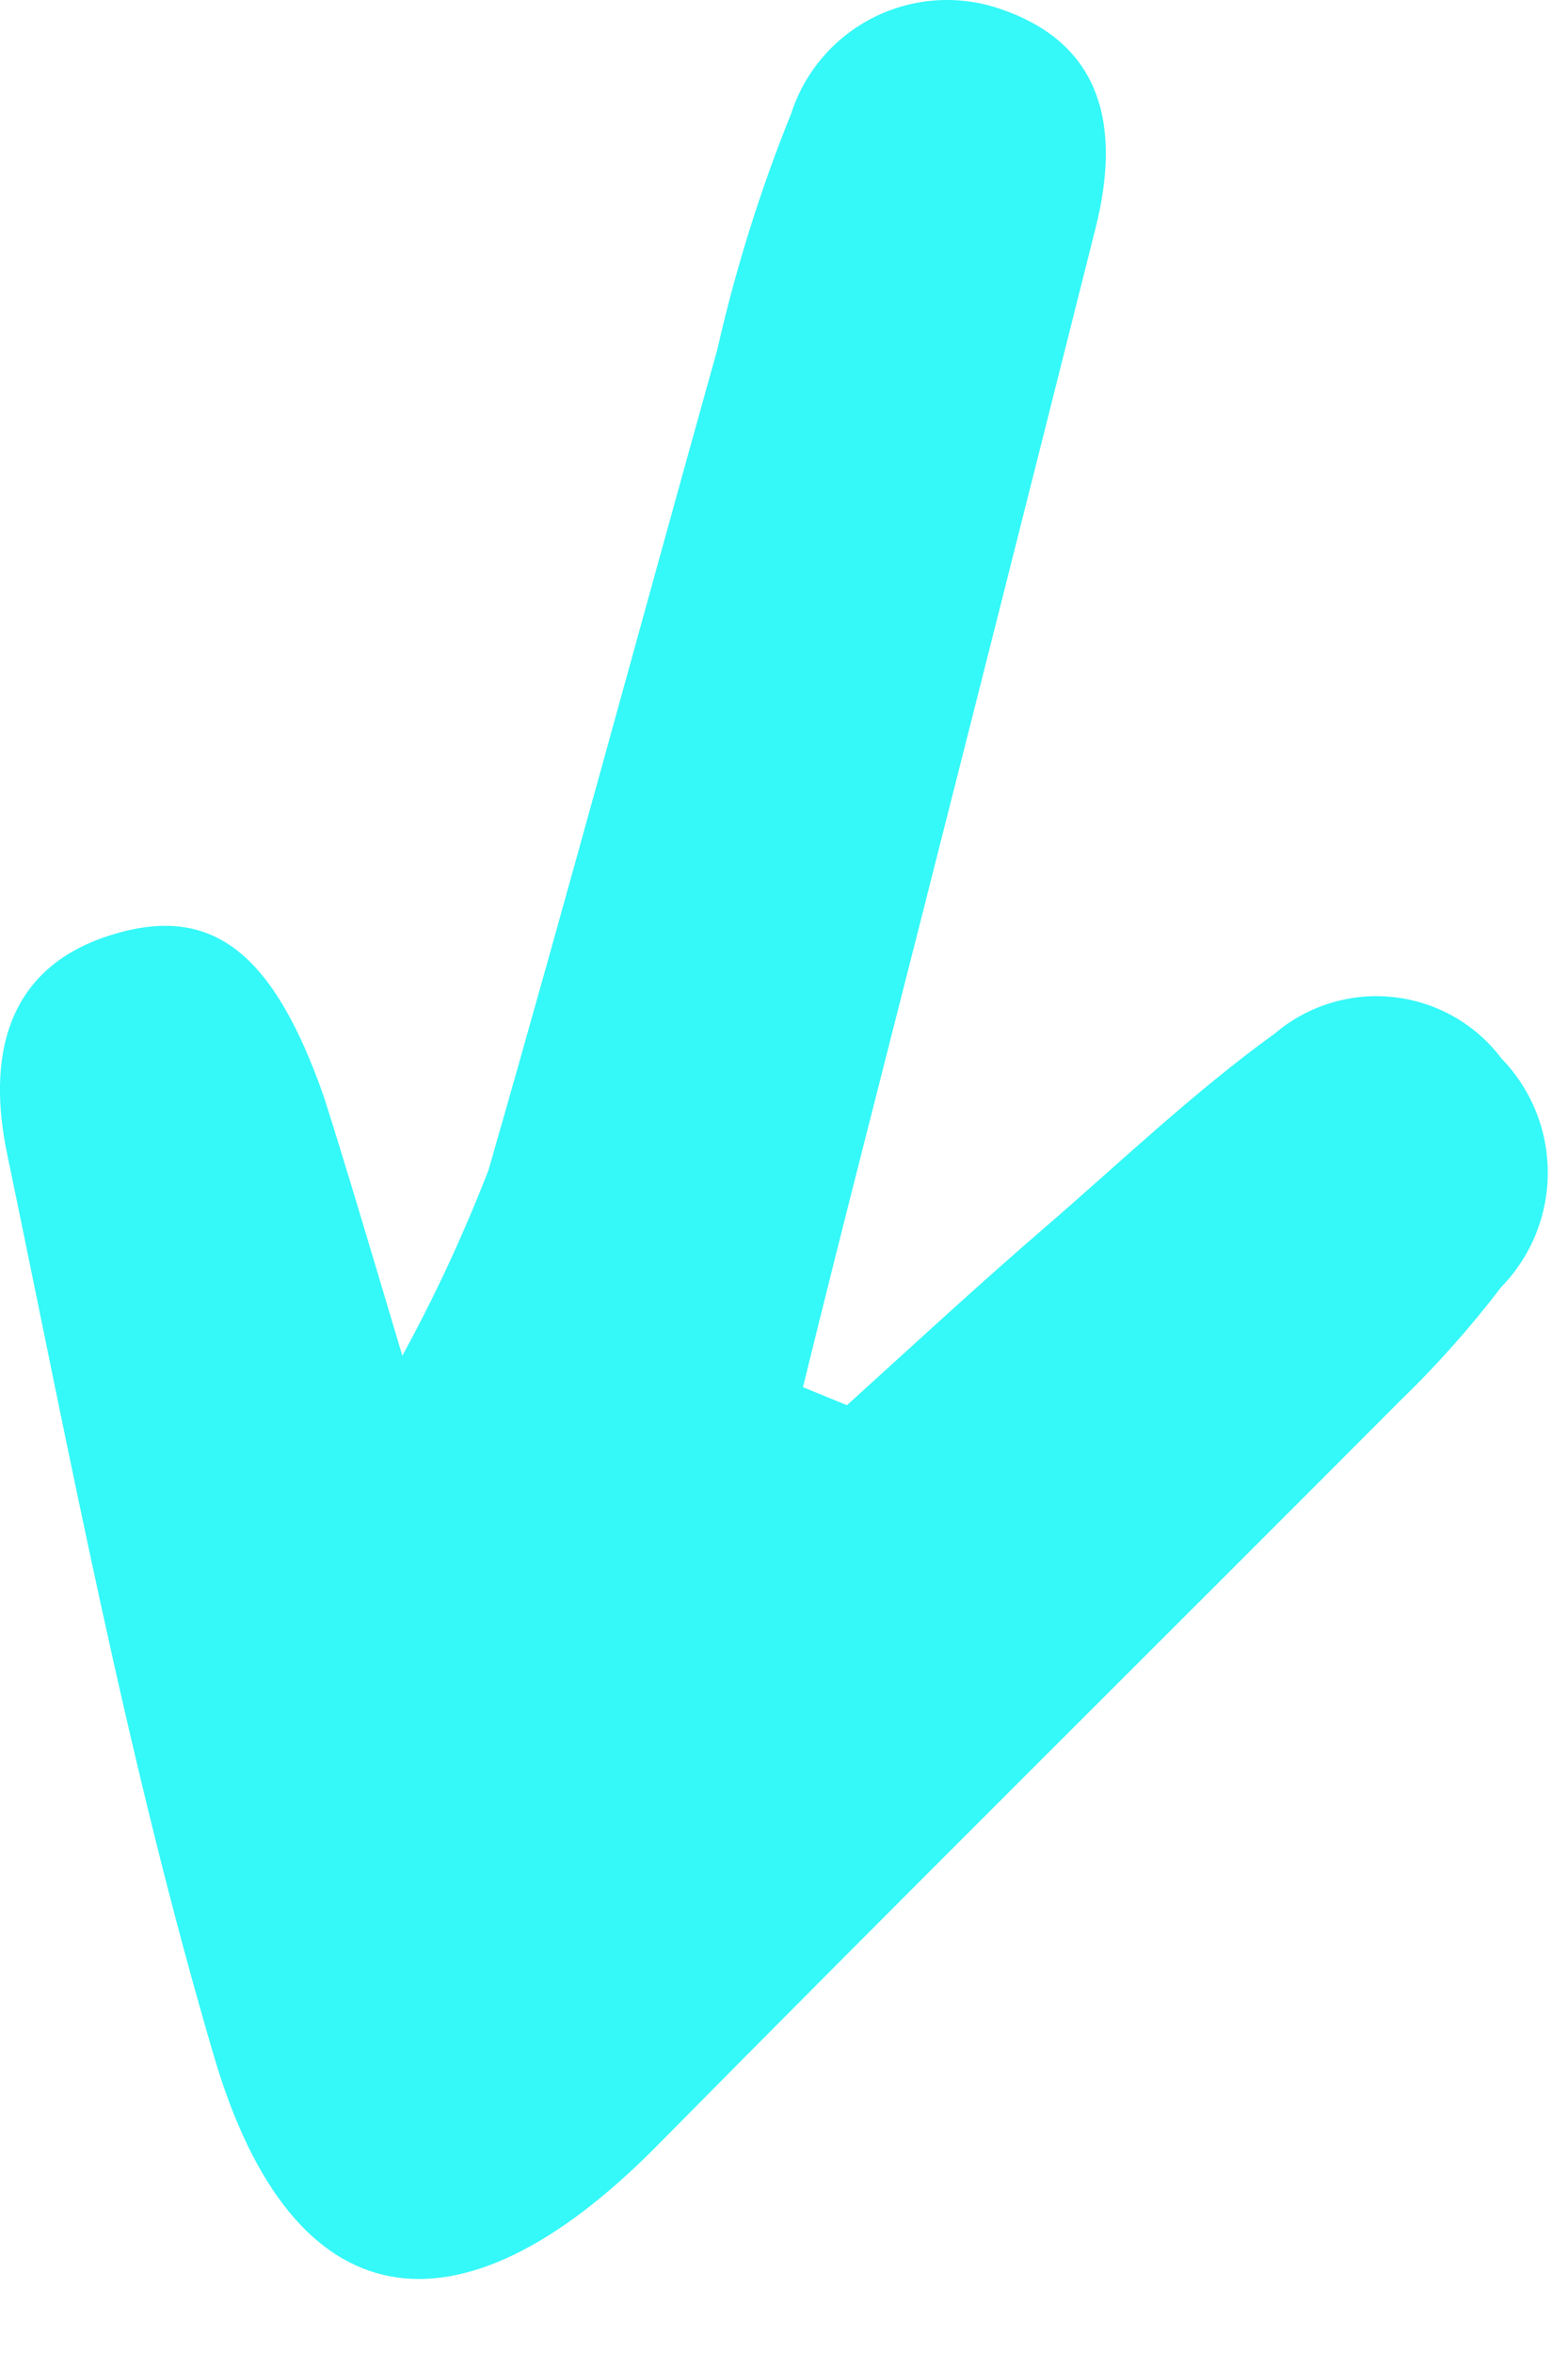 <?xml version="1.0" encoding="UTF-8"?> <svg xmlns="http://www.w3.org/2000/svg" width="20" height="30" viewBox="0 0 20 30" fill="none"><path d="M10.803 17.916C11.643 17.155 12.473 16.386 13.332 15.646C14.193 14.906 15.232 13.916 16.262 13.176C16.47 12.999 16.711 12.868 16.972 12.788C17.232 12.708 17.506 12.683 17.776 12.713C18.047 12.743 18.308 12.828 18.545 12.962C18.782 13.097 18.988 13.278 19.152 13.496C19.531 13.886 19.742 14.407 19.742 14.95C19.742 15.494 19.531 16.016 19.152 16.405C18.759 16.92 18.328 17.405 17.863 17.855C14.703 21.026 11.523 24.176 8.372 27.366C5.852 29.916 3.732 29.616 2.732 26.226C1.622 22.456 0.892 18.566 0.092 14.716C-0.158 13.525 0.032 12.306 1.502 11.896C2.742 11.546 3.502 12.186 4.132 13.986C4.412 14.866 4.672 15.745 5.132 17.285C5.55 16.52 5.917 15.728 6.232 14.915C7.232 11.435 8.182 7.916 9.152 4.446C9.384 3.422 9.699 2.419 10.092 1.446C10.26 0.927 10.624 0.495 11.106 0.241C11.588 -0.013 12.15 -0.069 12.672 0.086C14.072 0.516 14.302 1.616 13.972 2.916C13.012 6.736 12.046 10.556 11.072 14.376C10.792 15.476 10.512 16.585 10.242 17.686L10.803 17.916Z" fill="#35F8F8"></path></svg> 